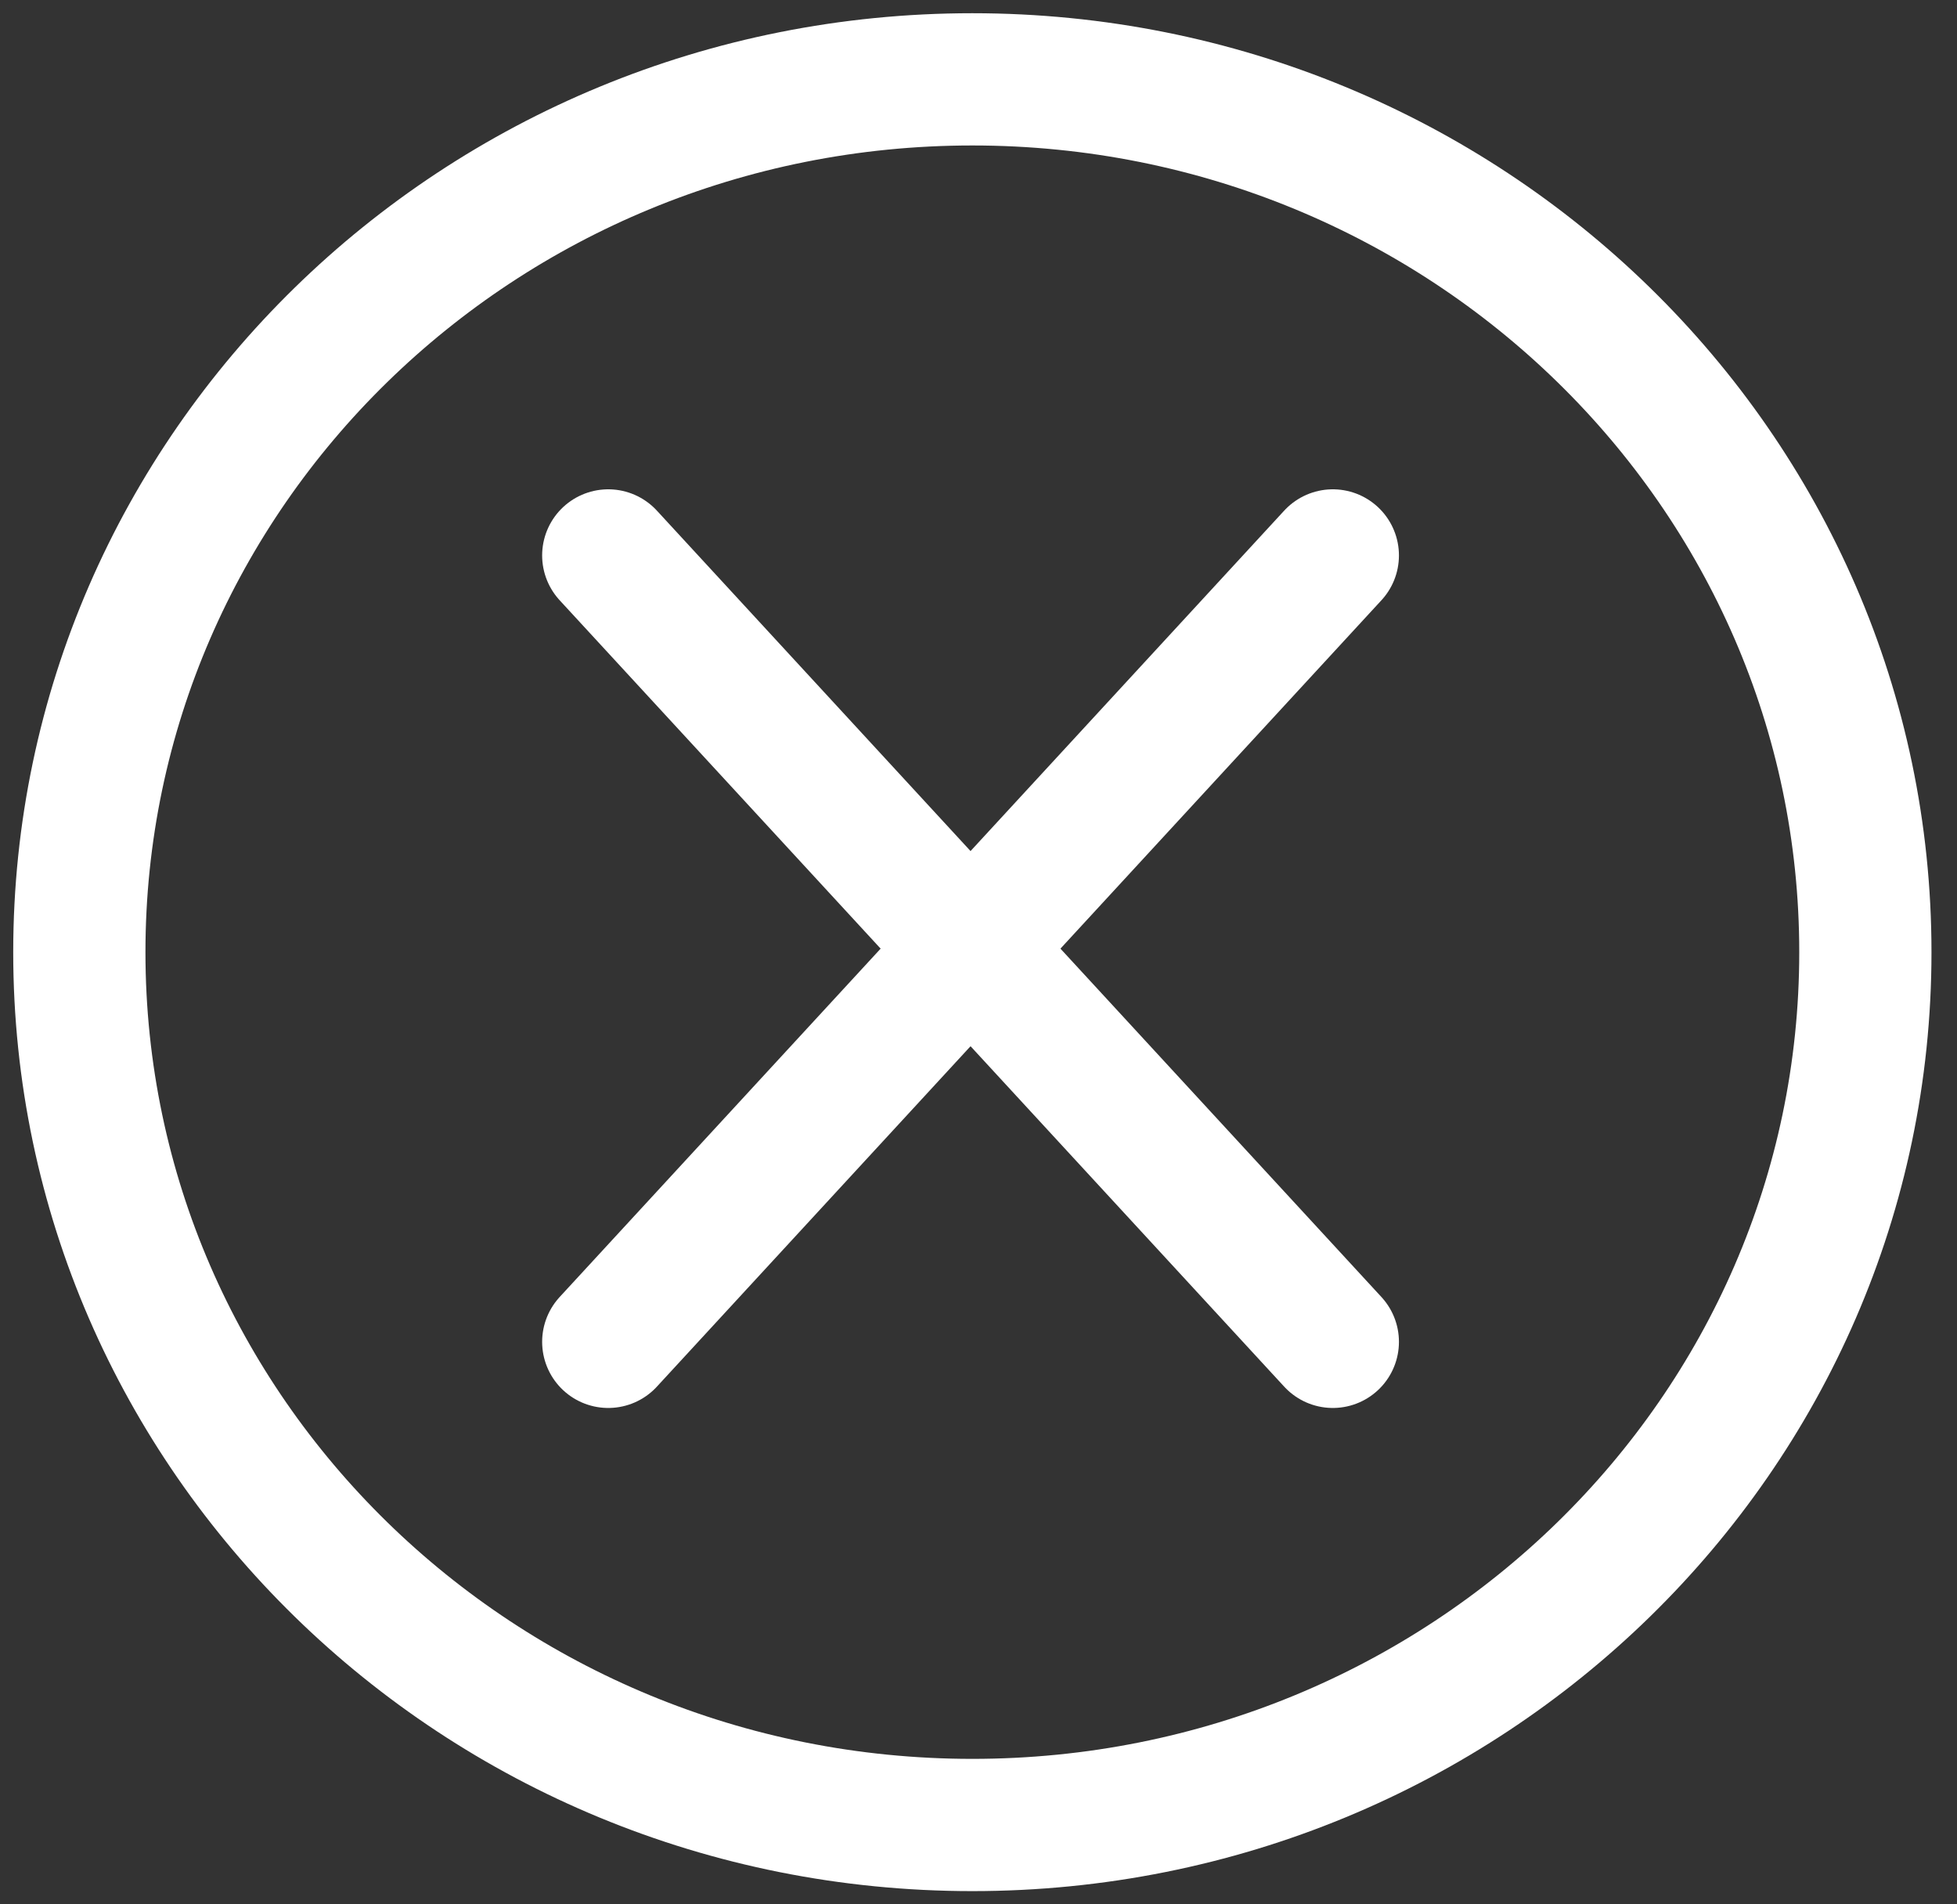 <svg xmlns="http://www.w3.org/2000/svg" fill="none" viewBox="0 0 74 72" height="72" width="74">
<rect x="0" y="0" width="74" height="72" fill="#333333" stroke="none"/>
<path stroke-linejoin="round" stroke-linecap="round" stroke-width="5" stroke="white" d="M36.767 69C55.417 69 70.535 54.225 70.535 36C70.535 17.775 55.417 3 36.767 3C18.118 3 3 17.775 3 36C3 54.225 18.118 69 36.767 69Z"></path>
<path stroke-linejoin="round" stroke-linecap="round" stroke-width="5" stroke="white" d="M50.398 21L23 50.733"></path>
<path stroke-linejoin="round" stroke-linecap="round" stroke-width="5" stroke="white" d="M23 21L50.398 50.733"></path>
</svg>
